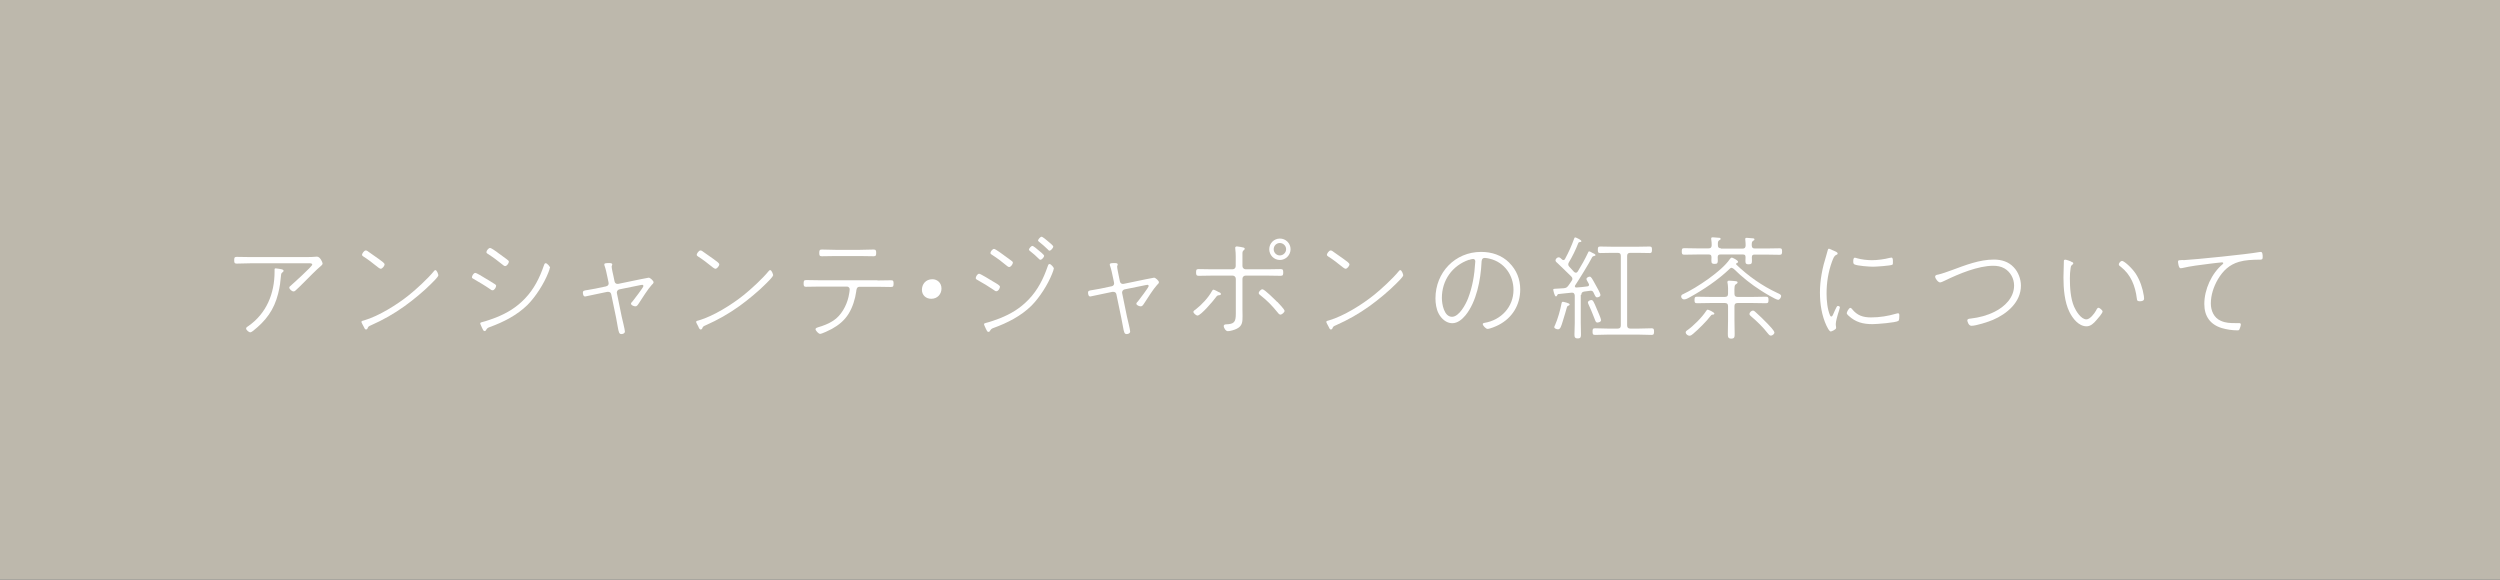 <?xml version="1.0" encoding="UTF-8"?>
<svg id="_レイヤー_2" data-name="レイヤー 2" xmlns="http://www.w3.org/2000/svg" viewBox="0 0 241.56 56">
  <rect x="0" y="0" width="241.56" height="56" fill="#333333" stroke="none"/>
  <defs>
    <style>
      .cls-1 {
        fill: #bdb8ac;
        stroke: #bdb8ac;
        stroke-miterlimit: 10;
      }

      .cls-2 {
        fill: #fff;
        stroke-width: 0px;
      }
    </style>
  </defs>
  <g id="_原稿" data-name="原稿">
    <g>
      <rect class="cls-1" x=".5" y=".5" width="240.56" height="55"/>
      <g>
        <path class="cls-2" d="M29.62,24.84c.31,0,.66-.01.97-.04h.05c.29,0,.53.55.53.66,0,.09-.07.14-.12.2-.54.45-1.23,1.18-1.75,1.69-.14.14-.64.64-.78.75-.04.03-.09.06-.15.06-.18,0-.42-.23-.42-.38,0-.05.05-.11.1-.14.25-.22,2.12-1.9,2.12-2.07,0-.15-.22-.13-.33-.13h-5.66c-.44,0-.88.03-1.32.03-.22,0-.23-.12-.23-.33s.01-.32.24-.32c.44,0,.87.02,1.31.02h5.43ZM27.22,26.02c.08.02.18.05.18.15,0,.06-.06.1-.1.14-.1.08-.13.12-.14.25-.07.69-.11,1.13-.29,1.83-.39,1.55-1.18,2.61-2.43,3.59-.07.05-.18.13-.26.13-.13,0-.4-.22-.4-.37,0-.1.13-.19.21-.23,1.77-1.23,2.54-3.16,2.54-5.26v-.21c0-.08.03-.11.12-.11.08,0,.47.07.57.09Z"/>
        <path class="cls-2" d="M42.35,26.61c0,.14-.54.66-.67.79-.71.72-1.76,1.59-2.6,2.19-1,.72-2.08,1.33-3.21,1.83-.28.12-.28.13-.37.34-.02.04-.08.08-.13.08-.11,0-.16-.13-.24-.3-.04-.08-.21-.37-.21-.44,0-.09.16-.12.28-.15,1.4-.41,3.18-1.52,4.32-2.44.69-.55,1.84-1.61,2.39-2.29.03-.05.1-.12.16-.12.15,0,.29.43.29.52ZM35.54,24.28c.36.25.73.51,1.08.76.25.19.54.38.54.5,0,.15-.21.43-.38.43-.1,0-.37-.23-.47-.31-.38-.3-.77-.61-1.19-.87-.07-.05-.14-.09-.14-.18s.19-.41.36-.41c.09,0,.14.04.21.08Z"/>
        <path class="cls-2" d="M46.81,26.84c.2.12.89.53,1.03.63.04.03.1.09.1.14,0,.15-.17.44-.34.44-.09,0-.18-.05-.24-.11-.52-.36-1.07-.68-1.62-1-.07-.03-.14-.08-.14-.15,0-.12.15-.42.33-.42.12,0,.74.38.88.47ZM53.12,25.9c0,.1-.11.36-.15.47-.41,1.04-1.21,2.3-2,3.09-1,.99-2.32,1.66-3.64,2.14-.15.05-.25.1-.34.25-.03.07-.08.14-.16.14-.12,0-.16-.12-.25-.3-.03-.08-.18-.38-.18-.44,0-.09.12-.11.19-.13.35-.08.99-.31,1.33-.44,1.1-.44,1.99-.98,2.81-1.84.87-.91,1.41-1.99,1.82-3.18.03-.1.07-.23.18-.23.13,0,.42.32.42.45ZM48.06,24.39c.15.12.97.69,1.04.77.04.03.07.08.07.13,0,.12-.18.42-.36.42-.09,0-.18-.08-.24-.13-.45-.37-.92-.72-1.42-1.04-.07-.04-.15-.09-.15-.18,0-.13.2-.4.35-.4.13,0,.58.33.72.43Z"/>
        <path class="cls-2" d="M58.55,27.67c.2-.04.3-.18.25-.38l-.11-.52c-.08-.35-.14-.71-.26-1.05-.02-.04-.04-.11-.04-.17,0-.13.19-.13.46-.13.11,0,.31-.01.31.14,0,.03-.02.07-.03.09-.02.04-.03.07-.03.1,0,.15.12.72.17.91l.11.53c.03.18.19.27.35.24l2.12-.44c.11-.02.79-.16.83-.16.14,0,.47.3.47.44,0,.1-.1.19-.17.25-.4.44-.91,1.27-1.24,1.77-.14.21-.2.31-.35.31-.13,0-.42-.1-.42-.26,0-.08.09-.15.15-.22.14-.18,1.05-1.35,1.05-1.48,0-.07-.05-.12-.12-.12-.04,0-.13.02-.18.03l-2.02.41c-.14.03-.25.15-.25.31,0,.02.01.04.01.07l.46,2.25c.06.27.31,1.26.31,1.44s-.18.25-.35.25c-.21,0-.25-.2-.34-.69-.04-.23-.1-.55-.16-.89l-.47-2.26c-.03-.15-.13-.24-.3-.24h-.08l-1.05.22-1.09.23c-.19,0-.22-.25-.22-.4,0-.15.11-.18.47-.23.18-.03.41-.07.73-.13l1.05-.22Z"/>
        <path class="cls-2" d="M74.69,26.61c0,.14-.54.66-.67.79-.71.72-1.76,1.59-2.6,2.19-1,.72-2.08,1.33-3.21,1.83-.28.12-.28.13-.37.34-.02.04-.08.08-.13.08-.11,0-.17-.13-.24-.3-.04-.08-.21-.37-.21-.44,0-.09.16-.12.28-.15,1.4-.41,3.18-1.52,4.32-2.44.69-.55,1.84-1.61,2.39-2.29.03-.05.1-.12.17-.12.15,0,.29.43.29.52ZM67.88,24.28c.36.25.73.51,1.08.76.25.19.54.38.54.5,0,.15-.21.43-.38.43-.1,0-.37-.23-.47-.31-.38-.3-.77-.61-1.19-.87-.07-.05-.14-.09-.14-.18s.19-.41.36-.41c.09,0,.14.04.21.08Z"/>
        <path class="cls-2" d="M84.79,27.1c.43,0,.87-.02,1.31-.02.22,0,.24.09.24.31,0,.26-.02.34-.26.34-.43,0-.86-.02-1.29-.02h-1.74c-.29,0-.3.3-.32.47-.1.72-.35,1.51-.73,2.13-.4.65-.97,1.11-1.62,1.47-.2.11-.96.48-1.14.48-.15,0-.44-.32-.44-.45,0-.12.15-.15.25-.19.47-.13,1.06-.36,1.47-.64.76-.49,1.27-1.43,1.47-2.3.04-.18.11-.55.11-.74,0-.13-.12-.25-.26-.25h-2.63c-.44,0-.88.02-1.33.02-.22,0-.23-.13-.23-.32,0-.22.02-.33.24-.33.44,0,.88.02,1.32.02h5.57ZM83.1,24.14c.44,0,.87-.03,1.31-.03.22,0,.25.09.25.33,0,.21-.02.32-.24.32-.44,0-.88-.02-1.32-.02h-2.38c-.44,0-.88.02-1.32.02-.22,0-.24-.11-.24-.32,0-.24.03-.33.25-.33.44,0,.87.03,1.31.03h2.38Z"/>
        <path class="cls-2" d="M90.97,27.88c0,.52-.37.99-.99.99-.51,0-.9-.35-.9-.87s.35-1.02,1.01-1.02c.48,0,.88.35.88.9Z"/>
        <path class="cls-2" d="M95.92,27.18c.43.25.7.4.7.53,0,.12-.15.43-.35.43-.08,0-.17-.05-.23-.11-.52-.35-1.05-.68-1.6-.98-.08-.04-.16-.09-.16-.18,0-.12.15-.42.33-.42.13,0,1.11.61,1.31.73ZM101.81,25.98c0,.1-.11.36-.15.47-.41,1.04-1.21,2.3-2,3.09-1,.99-2.32,1.66-3.64,2.14-.15.05-.25.1-.34.25-.03.07-.08.14-.17.14-.12,0-.16-.12-.25-.3-.03-.08-.18-.37-.18-.44,0-.09.12-.11.19-.13.35-.08.99-.31,1.33-.44,1.1-.44,1.99-.98,2.81-1.84.87-.91,1.41-1.99,1.82-3.18.03-.1.07-.23.18-.23.13,0,.42.32.42.45ZM97.06,24.71c.11.08.69.48.75.55.03.03.06.07.06.12,0,.12-.18.42-.36.42-.09,0-.18-.08-.24-.13-.45-.38-.92-.73-1.42-1.05-.07-.04-.15-.09-.15-.18,0-.13.2-.39.35-.39.13,0,.86.54,1.02.66ZM99.75,23.76c.1,0,.5.33.59.42.1.08.55.43.55.54,0,.12-.22.38-.36.38-.07,0-.11-.05-.15-.09-.26-.26-.55-.52-.85-.75-.04-.03-.11-.09-.11-.14,0-.11.22-.36.33-.36ZM100.63,22.87c.11,0,.5.33.59.41.1.09.55.44.55.54,0,.13-.22.4-.36.4-.07,0-.11-.05-.15-.1-.26-.26-.55-.51-.85-.75-.03-.02-.11-.08-.11-.13,0-.11.22-.36.33-.36Z"/>
        <path class="cls-2" d="M107.39,27.67c.2-.04.3-.18.25-.38l-.11-.52c-.08-.35-.14-.71-.26-1.05-.02-.04-.04-.11-.04-.17,0-.13.19-.13.46-.13.11,0,.31-.01.31.14,0,.03-.02.07-.03.09-.02.04-.03.07-.03.1,0,.15.12.72.16.91l.11.53c.03.18.19.27.35.24l2.12-.44c.11-.02.79-.16.83-.16.14,0,.47.3.47.44,0,.1-.1.19-.17.25-.4.44-.91,1.27-1.24,1.77-.14.21-.2.31-.35.31-.13,0-.42-.1-.42-.26,0-.08.09-.15.15-.22.14-.18,1.04-1.35,1.04-1.48,0-.07-.05-.12-.12-.12-.04,0-.13.02-.18.03l-2.02.41c-.14.03-.25.15-.25.31,0,.02.01.04.01.07l.46,2.25c.06.27.31,1.26.31,1.44s-.18.25-.35.25c-.21,0-.25-.2-.34-.69-.04-.23-.1-.55-.17-.89l-.47-2.26c-.03-.15-.13-.24-.3-.24h-.08l-1.05.22-1.09.23c-.19,0-.22-.25-.22-.4,0-.15.11-.18.47-.23.18-.03.41-.07.73-.13l1.04-.22Z"/>
        <path class="cls-2" d="M117.79,28.23c.08.04.18.08.18.18,0,.08-.08.1-.13.11-.21.02-.23.03-.37.22-.22.31-1.44,1.75-1.76,1.75-.13,0-.4-.22-.4-.36,0-.09.13-.17.22-.23.57-.44,1.23-1.14,1.57-1.77.03-.05.08-.14.15-.14.1,0,.44.2.54.25ZM119.09,26.02c.18,0,.31-.13.31-.31v-.22c0-.45.02-.97-.04-1.42-.01-.03-.01-.08-.01-.12,0-.1.08-.14.17-.14.13,0,.51.08.64.11.05.01.11.05.11.12s-.06.1-.11.15c-.12.11-.11.19-.11.43v1.09c0,.17.14.31.31.31h2.07c.44,0,.88-.02,1.31-.02.23,0,.25.1.25.32,0,.21-.01.33-.24.33-.44,0-.88-.02-1.32-.02h-2.07c-.18,0-.31.13-.31.31v2.94c0,.22.01.44.01.66,0,.55-.01.95-.55,1.22-.21.11-.64.24-.87.24s-.4-.36-.4-.49.12-.17.23-.17c.77-.03.94-.21.94-1.02v-3.38c0-.18-.14-.31-.31-.31h-1.97c-.44,0-.88.02-1.32.02-.22,0-.24-.12-.24-.32,0-.24.02-.33.24-.33.44,0,.88.02,1.32.02h1.97ZM123.42,29.17c.13.14.7.72.7.87,0,.14-.26.36-.4.36-.12,0-.22-.14-.29-.23-.47-.59-1.01-1.15-1.62-1.62-.07-.05-.19-.14-.19-.24,0-.12.21-.36.36-.36.21,0,1.22,1.02,1.42,1.22ZM124.7,24.08c0,.56-.46,1.04-1.03,1.04s-1.03-.47-1.03-1.04.46-1.03,1.03-1.03,1.03.46,1.03,1.03ZM123.07,24.08c0,.33.26.6.59.6s.61-.27.61-.6-.28-.6-.61-.6-.59.27-.59.6Z"/>
        <path class="cls-2" d="M135.58,26.61c0,.14-.54.66-.67.79-.71.72-1.76,1.59-2.6,2.19-1,.72-2.08,1.33-3.21,1.83-.28.12-.28.13-.37.34-.02.04-.08.08-.13.08-.11,0-.16-.13-.24-.3-.04-.08-.21-.37-.21-.44,0-.09.16-.12.28-.15,1.4-.41,3.18-1.52,4.32-2.44.69-.55,1.84-1.61,2.39-2.29.03-.05.1-.12.16-.12.15,0,.29.43.29.52ZM128.77,24.28c.36.25.73.51,1.08.76.25.19.54.38.54.5,0,.15-.21.43-.38.43-.1,0-.37-.23-.47-.31-.38-.3-.77-.61-1.19-.87-.07-.05-.14-.09-.14-.18s.19-.41.36-.41c.09,0,.14.04.21.08Z"/>
        <path class="cls-2" d="M145.83,25.39c.71.7,1.06,1.59,1.06,2.58,0,1.5-.77,2.75-2.09,3.43-.22.12-.84.38-1.07.38-.16,0-.46-.33-.46-.46,0-.09.09-.11.15-.12,1.61-.26,2.82-1.53,2.82-3.19,0-1.42-.88-2.67-2.29-3.01-.13-.03-.34-.08-.48-.08-.31,0-.31.28-.32.46-.08,1.65-.48,3.78-1.55,5.09-.32.38-.75.76-1.28.76-.58,0-1.06-.45-1.31-.93-.23-.43-.31-.99-.31-1.47,0-2.5,1.89-4.49,4.41-4.49,1.03,0,1.98.31,2.72,1.04ZM141.94,25.1c-1.62.56-2.62,1.98-2.62,3.69,0,.59.21,1.82.98,1.82.69,0,1.33-1.21,1.55-1.78.43-1.12.62-2.27.69-3.46,0-.03.01-.09.01-.12,0-.12-.08-.23-.21-.23-.11,0-.31.06-.41.1Z"/>
        <path class="cls-2" d="M152.74,28.49v2.73c0,.36.02.71.02,1.08,0,.24-.01.4-.31.4s-.32-.15-.32-.4c0-.36.03-.71.03-1.08v-2.66c-.02-.19-.09-.3-.3-.28-.43.03-.8.09-1.25.13-.09,0-.11.04-.16.14-.02.04-.05.09-.11.09-.14,0-.26-.62-.26-.65,0-.1.13-.09.55-.11.15,0,.32-.02.47-.03.22-.02.31-.08.44-.25.11-.14.21-.3.31-.45.03-.05.08-.12.08-.2,0-.1-.04-.17-.11-.24-.43-.41-.84-.83-1.26-1.22-.18-.16-.26-.22-.26-.34s.15-.29.31-.29c.11,0,.22.12.31.2.04.04.08.07.14.07.09,0,.13-.06.16-.11.36-.67.62-1.24.88-1.96.02-.07.04-.12.12-.12.04,0,.58.24.58.36,0,.08-.08.08-.15.09-.07,0-.13.04-.15.1-.25.64-.57,1.3-.92,1.88-.03.06-.05.11-.05.18,0,.09.03.14.1.22l.46.5c.06.04.1.08.17.08.09,0,.14-.05.19-.12.37-.61.69-1.17.99-1.81.02-.05.04-.13.11-.13.08,0,.21.09.31.14.08.03.3.13.3.21s-.08.09-.13.09c-.05.01-.15.05-.19.12-.27.55-1.29,2.2-1.64,2.72-.02.03-.03.05-.03.09,0,.09.07.12.14.12.36-.03.72-.05,1.08-.11.02,0,.15-.02.15-.15,0-.08-.07-.17-.12-.27-.11-.19-.13-.23-.13-.29,0-.13.19-.23.31-.23.15,0,.21.14.63.9.09.16.41.71.41.87s-.2.23-.32.23c-.15,0-.18-.12-.35-.47-.07-.12-.12-.17-.25-.17h-.04c-.2.02-.41.05-.61.08-.21.04-.26.12-.29.34ZM151.66,29.43s-.01.08-.1.1c-.2.05-.11.11-.55,1.48-.16.52-.24.81-.47.81-.11,0-.36-.07-.36-.21,0-.05.04-.15.08-.21.25-.55.51-1.47.62-2.08.02-.09.03-.16.14-.16.02,0,.65.12.65.26ZM154.36,31.17c-.11,0-.16-.07-.2-.15-.23-.53-.22-.63-.67-1.61-.02-.05-.06-.13-.06-.19,0-.13.21-.23.33-.23.16,0,.23.14.54.89.08.18.4.91.4,1.04,0,.19-.23.24-.34.24ZM158.3,31.75c.43,0,.85-.03,1.28-.03.22,0,.24.1.24.32,0,.21-.02.32-.23.32-.43,0-.86-.03-1.29-.03h-2.91c-.43,0-.85.03-1.28.03-.22,0-.23-.12-.23-.32,0-.21.01-.32.23-.32.43,0,.85.03,1.28.03h.92c.21,0,.3-.1.3-.31v-6.71c0-.21-.09-.3-.3-.3h-.5c-.4,0-.79.02-1.2.02-.21,0-.22-.12-.22-.32s.01-.31.22-.31c.41,0,.8.02,1.2.02h2.39c.4,0,.79-.02,1.2-.02.21,0,.22.11.22.31,0,.19-.01.32-.22.32-.41,0-.8-.02-1.2-.02h-.67c-.21,0-.31.09-.31.3v6.71c0,.21.1.31.31.31h.77Z"/>
        <path class="cls-2" d="M167.34,25.87c-.1,0-.14.04-.21.1-1.09,1.06-2.56,2.04-3.89,2.77-.13.08-.35.19-.51.19-.22,0-.29-.2-.29-.27,0-.15.09-.2.21-.25,1.3-.61,3.7-2.2,4.49-3.37.04-.05.11-.15.2-.15.05,0,.6.25.6.41,0,.07-.07.1-.12.12-.03.01-.07.03-.07.08,0,.03.01.04.02.07,1.17,1.12,2.51,2.06,3.97,2.74.21.1.36.15.36.3,0,.12-.14.36-.29.36-.21,0-1.38-.71-1.62-.87-.98-.62-1.85-1.32-2.67-2.12-.07-.04-.12-.09-.2-.09ZM166.26,24.02h2.11c.21,0,.29-.08.3-.3,0-.16-.01-.34-.03-.51-.01-.04-.01-.08-.01-.11,0-.11.08-.12.15-.12.07,0,.56.04.63.05.05,0,.11.03.11.1,0,.08-.04.09-.13.14-.13.09-.13.2-.13.45.02.21.09.29.3.29h1.12c.42,0,.85-.02,1.27-.02.22,0,.24.09.24.31,0,.21-.02.32-.23.32-.43,0-.86-.02-1.28-.02h-1.16c-.18,0-.24.07-.25.25,0,.12.01.24.01.35,0,.24-.04.34-.31.34-.23,0-.32-.05-.32-.3,0-.13.01-.26.01-.4,0-.19-.08-.25-.25-.25h-2.18c-.18,0-.25.07-.26.25.01.1.01.21.01.32,0,.24-.03.34-.3.34-.23,0-.32-.05-.32-.3,0-.12.01-.24.01-.36-.01-.19-.08-.25-.26-.25h-1.1c-.43,0-.85.02-1.28.02-.21,0-.23-.11-.23-.32s.02-.31.23-.31c.43,0,.85.02,1.28.02h1.07c.22,0,.3-.09.31-.3,0-.16-.01-.38-.04-.54,0-.04-.01-.08-.01-.11,0-.11.08-.12.17-.12.07,0,.55.04.63.05.06,0,.11.03.11.1,0,.08-.04.09-.14.14-.12.08-.13.2-.12.48,0,.21.09.29.3.29ZM165.51,30.4c-.09,0-.13,0-.22.12-.4.53-1.2,1.32-1.7,1.74-.1.09-.22.18-.35.18-.17,0-.36-.17-.36-.32,0-.11.08-.16.15-.21.59-.41,1.44-1.26,1.83-1.87.03-.05.08-.12.15-.12.07,0,.64.25.64.38,0,.04-.04.1-.13.1ZM166.92,27.37s-.01-.08-.01-.11c0-.12.07-.14.18-.14s.22.01.33.02c.26.03.47.01.47.15,0,.09-.07.11-.15.17-.16.1-.16.26-.15.92,0,.22.09.31.31.31h1.46c.43,0,.85-.02,1.28-.02.22,0,.24.1.24.32,0,.2-.02.31-.23.31-.43,0-.86-.02-1.29-.02h-1.46c-.22,0-.31.09-.31.31v1.34c0,.44.02.89.02,1.33,0,.29-.01.46-.33.46s-.33-.18-.33-.48c0-.43.02-.87.02-1.31v-1.34c0-.22-.09-.31-.31-.31h-1.41c-.43,0-.86.02-1.29.02-.21,0-.23-.11-.23-.31,0-.21.02-.32.23-.32.43,0,.86.02,1.29.02h1.41c.22,0,.31-.09.31-.31.01-.33.01-.67-.04-1.01ZM169.62,30.15c.41.36.8.75,1.19,1.15.13.13.64.66.64.83,0,.14-.19.3-.34.3-.13,0-.22-.12-.3-.22-.47-.61-1.03-1.15-1.63-1.66-.07-.06-.14-.12-.14-.22,0-.14.19-.32.33-.32.11,0,.18.08.25.14Z"/>
        <path class="cls-2" d="M177.16,24.21c.26.12.4.18.4.28,0,.08-.05.11-.15.15-.2.09-.27.32-.4.65-.36,1-.52,2.02-.52,3.09,0,.65.08,1.5.33,2.08.03.07.06.12.13.12.11,0,.15-.13.37-.64.12-.26.18-.38.26-.38.07,0,.2.05.2.13,0,.07-.15.55-.19.65-.07.23-.21.74-.21.97,0,.09.01.19.03.29v.1c0,.14-.44.33-.51.33-.16,0-.34-.41-.41-.54-.47-1-.64-2.13-.64-3.22,0-1.21.24-2.42.61-3.58.05-.17.1-.33.14-.5.02-.08.04-.16.13-.16.05,0,.33.14.41.18ZM178.95,29.86c.5.63,1.07.81,1.84.81.83,0,1.63-.13,2.42-.36.04-.01.14-.04.19-.04.13,0,.12.13.12.25,0,.11,0,.44-.1.49-.26.17-2.09.31-2.49.31-.91,0-1.63-.18-2.31-.81-.06-.05-.18-.17-.18-.25,0-.1.2-.51.35-.51.08,0,.12.05.15.11ZM179.42,24.95c.46.13.99.19,1.46.19.52,0,1.2-.09,1.69-.22.04-.01.13-.03.19-.03.14,0,.14.22.14.35s.01.29-.04.33c-.15.11-1.62.2-1.88.2-.35,0-1.5-.08-1.79-.22-.12-.06-.12-.18-.12-.3,0-.1,0-.35.15-.35.04,0,.15.03.2.05Z"/>
        <path class="cls-2" d="M187.24,26.54c.43-.1.95-.29,1.36-.44,1.31-.48,2.65-1.02,4.07-1.02.72,0,1.41.21,1.9.74.44.45.7,1.14.7,1.78,0,1.6-1.35,2.73-2.71,3.31-.44.19-1.62.57-2.07.57-.29,0-.4-.44-.4-.52,0-.15.19-.17.33-.18.83-.1,1.57-.29,2.31-.66.97-.48,1.88-1.36,1.88-2.53,0-.67-.35-1.32-.94-1.66-.33-.19-.71-.25-1.08-.25-1.45,0-3.3.77-4.6,1.4-.12.05-.41.21-.53.21-.19,0-.48-.38-.48-.56,0-.13.13-.17.23-.19Z"/>
        <path class="cls-2" d="M200.13,25.29c.08.02.2.07.2.15,0,.07-.07.12-.12.16-.11.08-.12.17-.14.31-.05.32-.07.65-.07.98,0,.88.06,1.95.41,2.75.18.42.67,1.22,1.19,1.22.34,0,.77-.56.92-.84.04-.09.13-.28.24-.28.12,0,.4.24.4.36,0,.16-.48.71-.61.85-.25.29-.54.58-.94.58-.76,0-1.34-.76-1.65-1.38-.48-.97-.58-2.27-.58-3.34,0-.22.03-1.44.04-1.62.01-.08.07-.1.13-.1.11,0,.46.13.57.18ZM205.04,25.21c.19,0,.92.63,1.32,1.23.42.65.67,1.4.79,2.16.01.06.02.19.02.25,0,.23-.24.26-.43.26-.25,0-.25-.12-.27-.26-.15-1.22-.57-2.31-1.56-3.08-.09-.07-.18-.12-.18-.21,0-.17.19-.35.31-.35Z"/>
        <path class="cls-2" d="M210.95,25.14c1.23-.07,6.19-.57,7.33-.78.04,0,.11-.02.17-.02.18,0,.18.34.18.52,0,.24-.11.23-.37.23-.64.01-1.3.03-1.92.21-.95.28-1.55.87-2.04,1.69-.41.71-.68,1.52-.68,2.34,0,.68.3,1.39.97,1.67.47.21.9.22,1.41.22h.31c.09,0,.21,0,.21.12,0,.11-.08.38-.13.47-.04.1-.09.11-.21.11-.48,0-1.03-.08-1.5-.22-1.12-.34-1.69-1.15-1.69-2.32,0-1.41.7-2.96,1.78-3.86.02-.02.05-.05.05-.09,0-.07-.08-.08-.13-.08-.11,0-1.06.12-1.23.14-.81.1-1.8.22-2.6.41-.04.01-.11.02-.16.02-.2,0-.25-.58-.25-.62,0-.19.1-.15.53-.18Z"/>
      </g>
    </g>
  </g>
</svg>